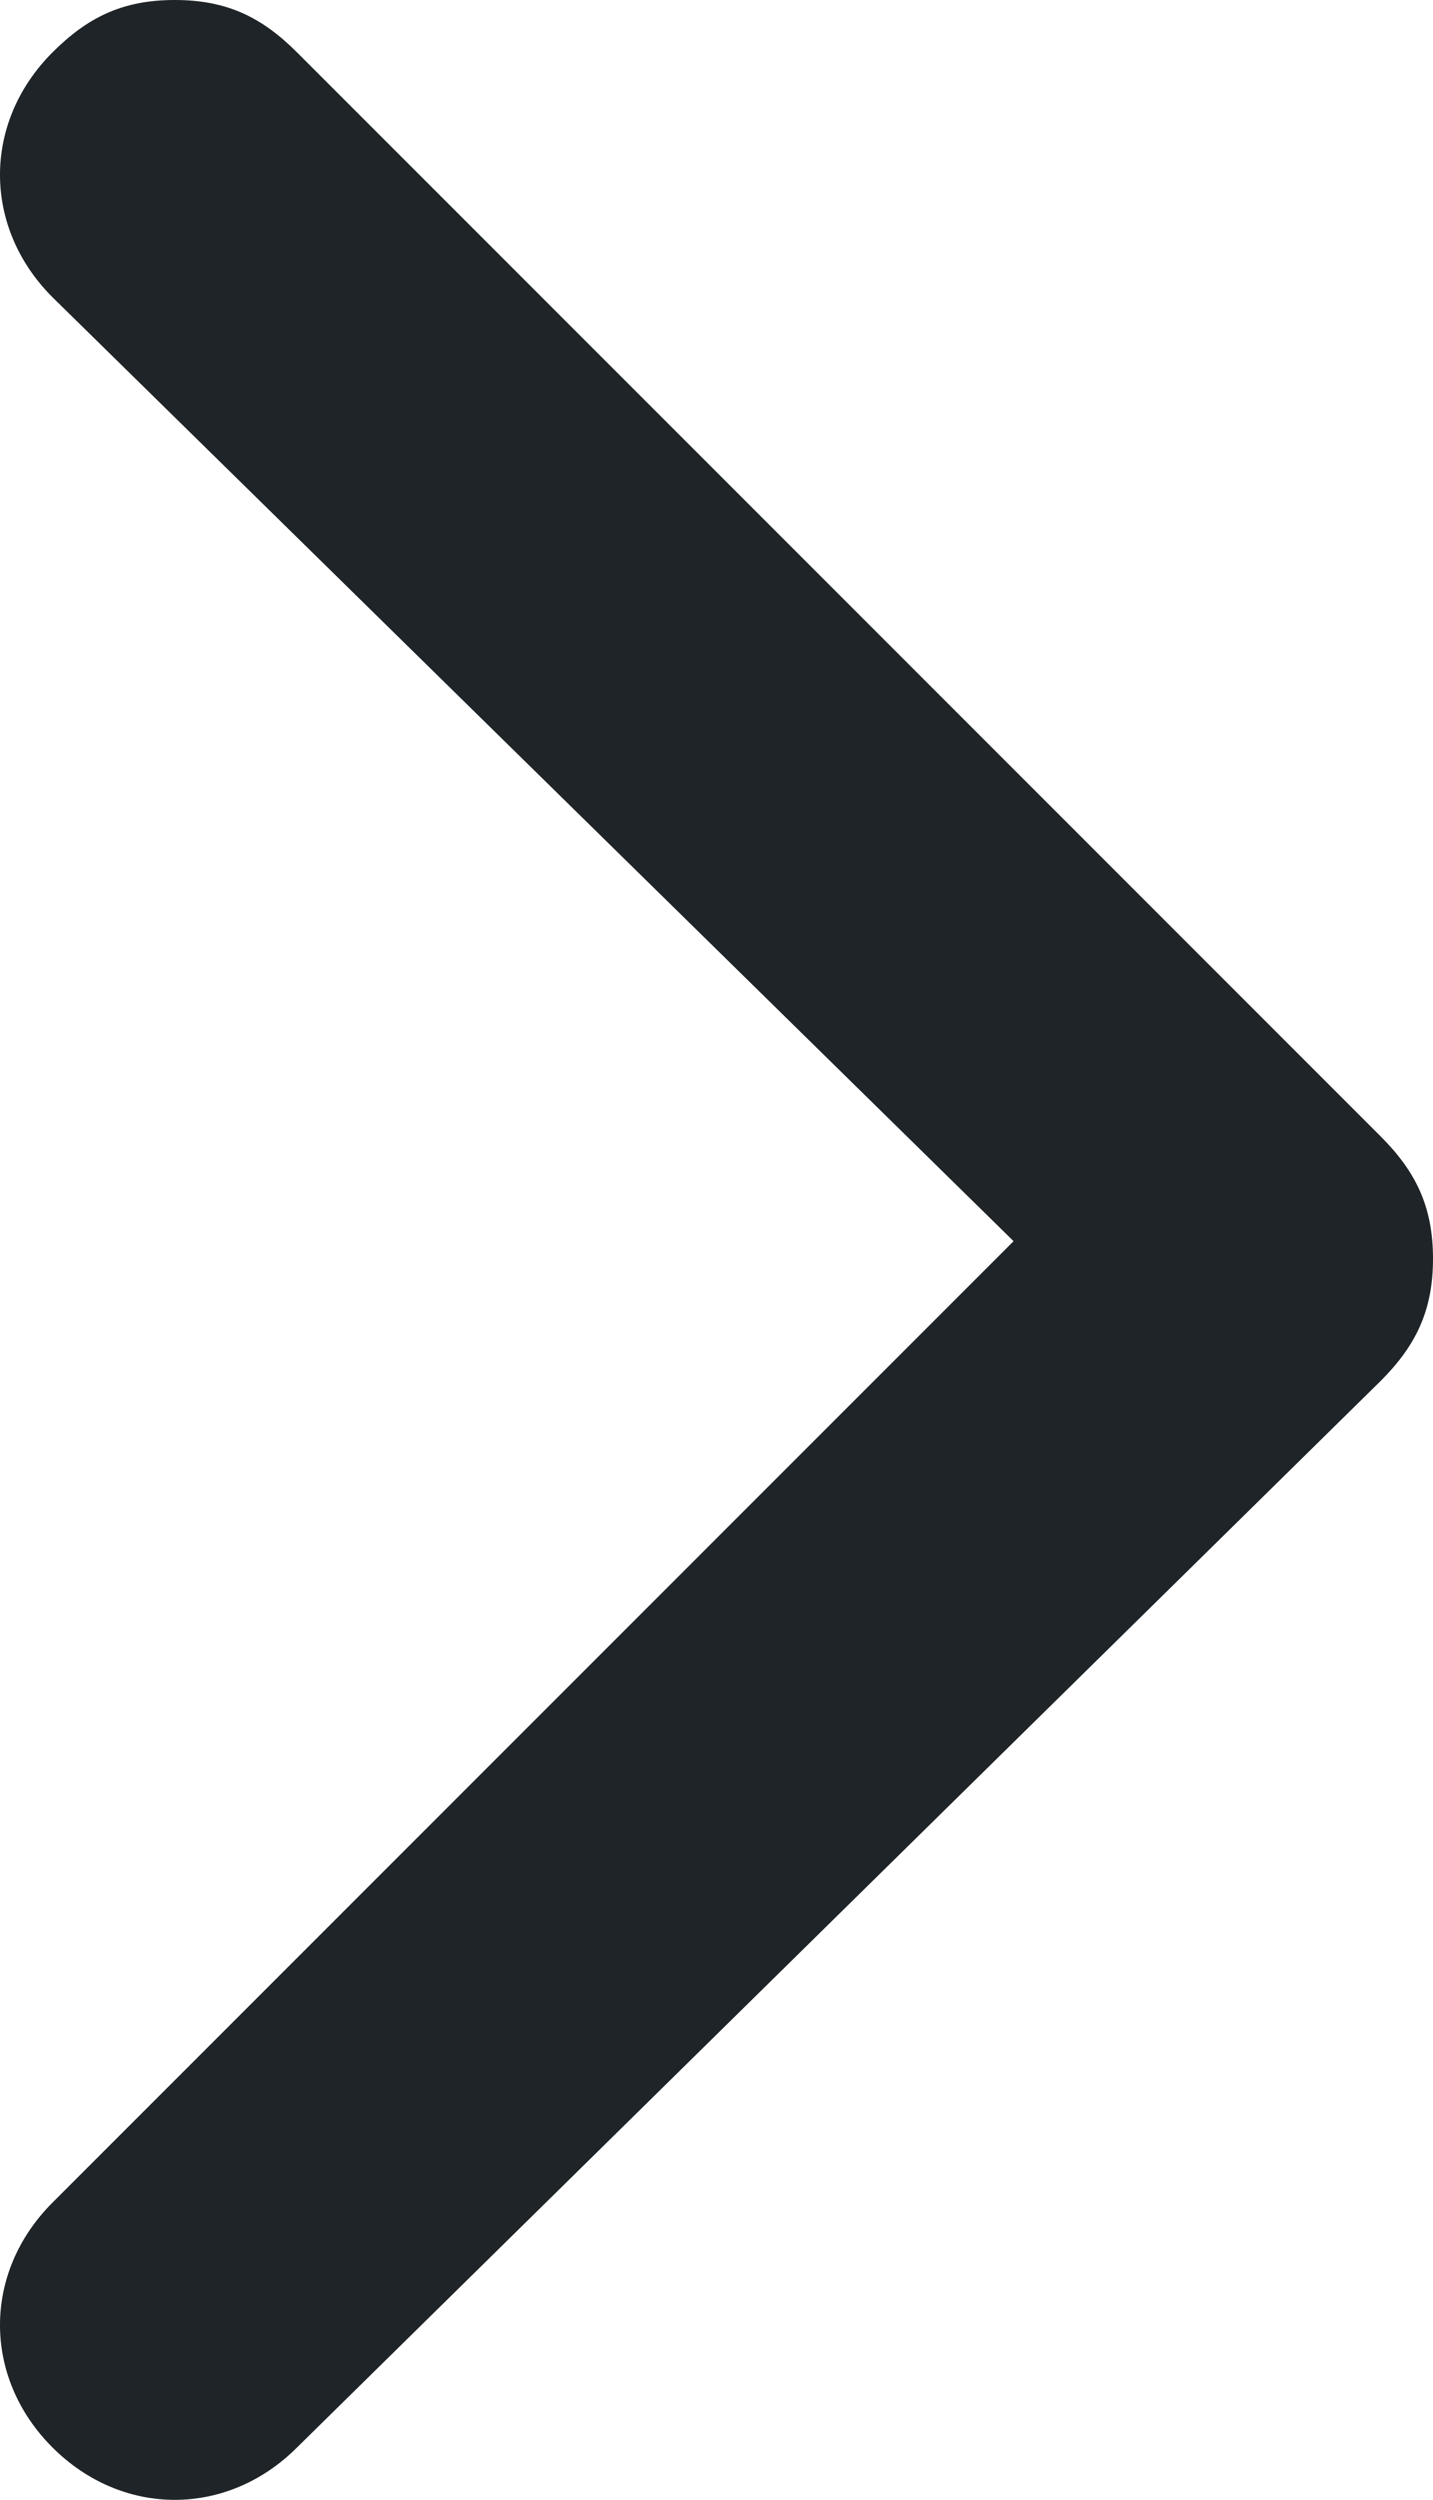 <?xml version="1.0" encoding="utf-8"?>
<!-- Generator: Adobe Illustrator 23.0.6, SVG Export Plug-In . SVG Version: 6.00 Build 0)  -->
<svg version="1.1" id="Layer_1" xmlns="http://www.w3.org/2000/svg" xmlns:xlink="http://www.w3.org/1999/xlink" x="0px" y="0px"
	 width="8.2px" height="14.3px" viewBox="0 0 8.2 14.3" style="enable-background:new 0 0 8.2 14.3;" xml:space="preserve">
<style type="text/css">
	.st0{fill:#1E2427;}
</style>
<path class="st0" d="M1,0c0.3,0,0.5,0.1,0.7,0.3l6.2,6.2c0.2,0.2,0.3,0.4,0.3,0.7S8.1,7.7,7.9,7.9L1.7,14c-0.4,0.4-1,0.4-1.4,0
	s-0.4-1,0-1.4l5.5-5.5L0.3,1.7c-0.4-0.4-0.4-1,0-1.4C0.5,0.1,0.7,0,1,0z"/>
</svg>
